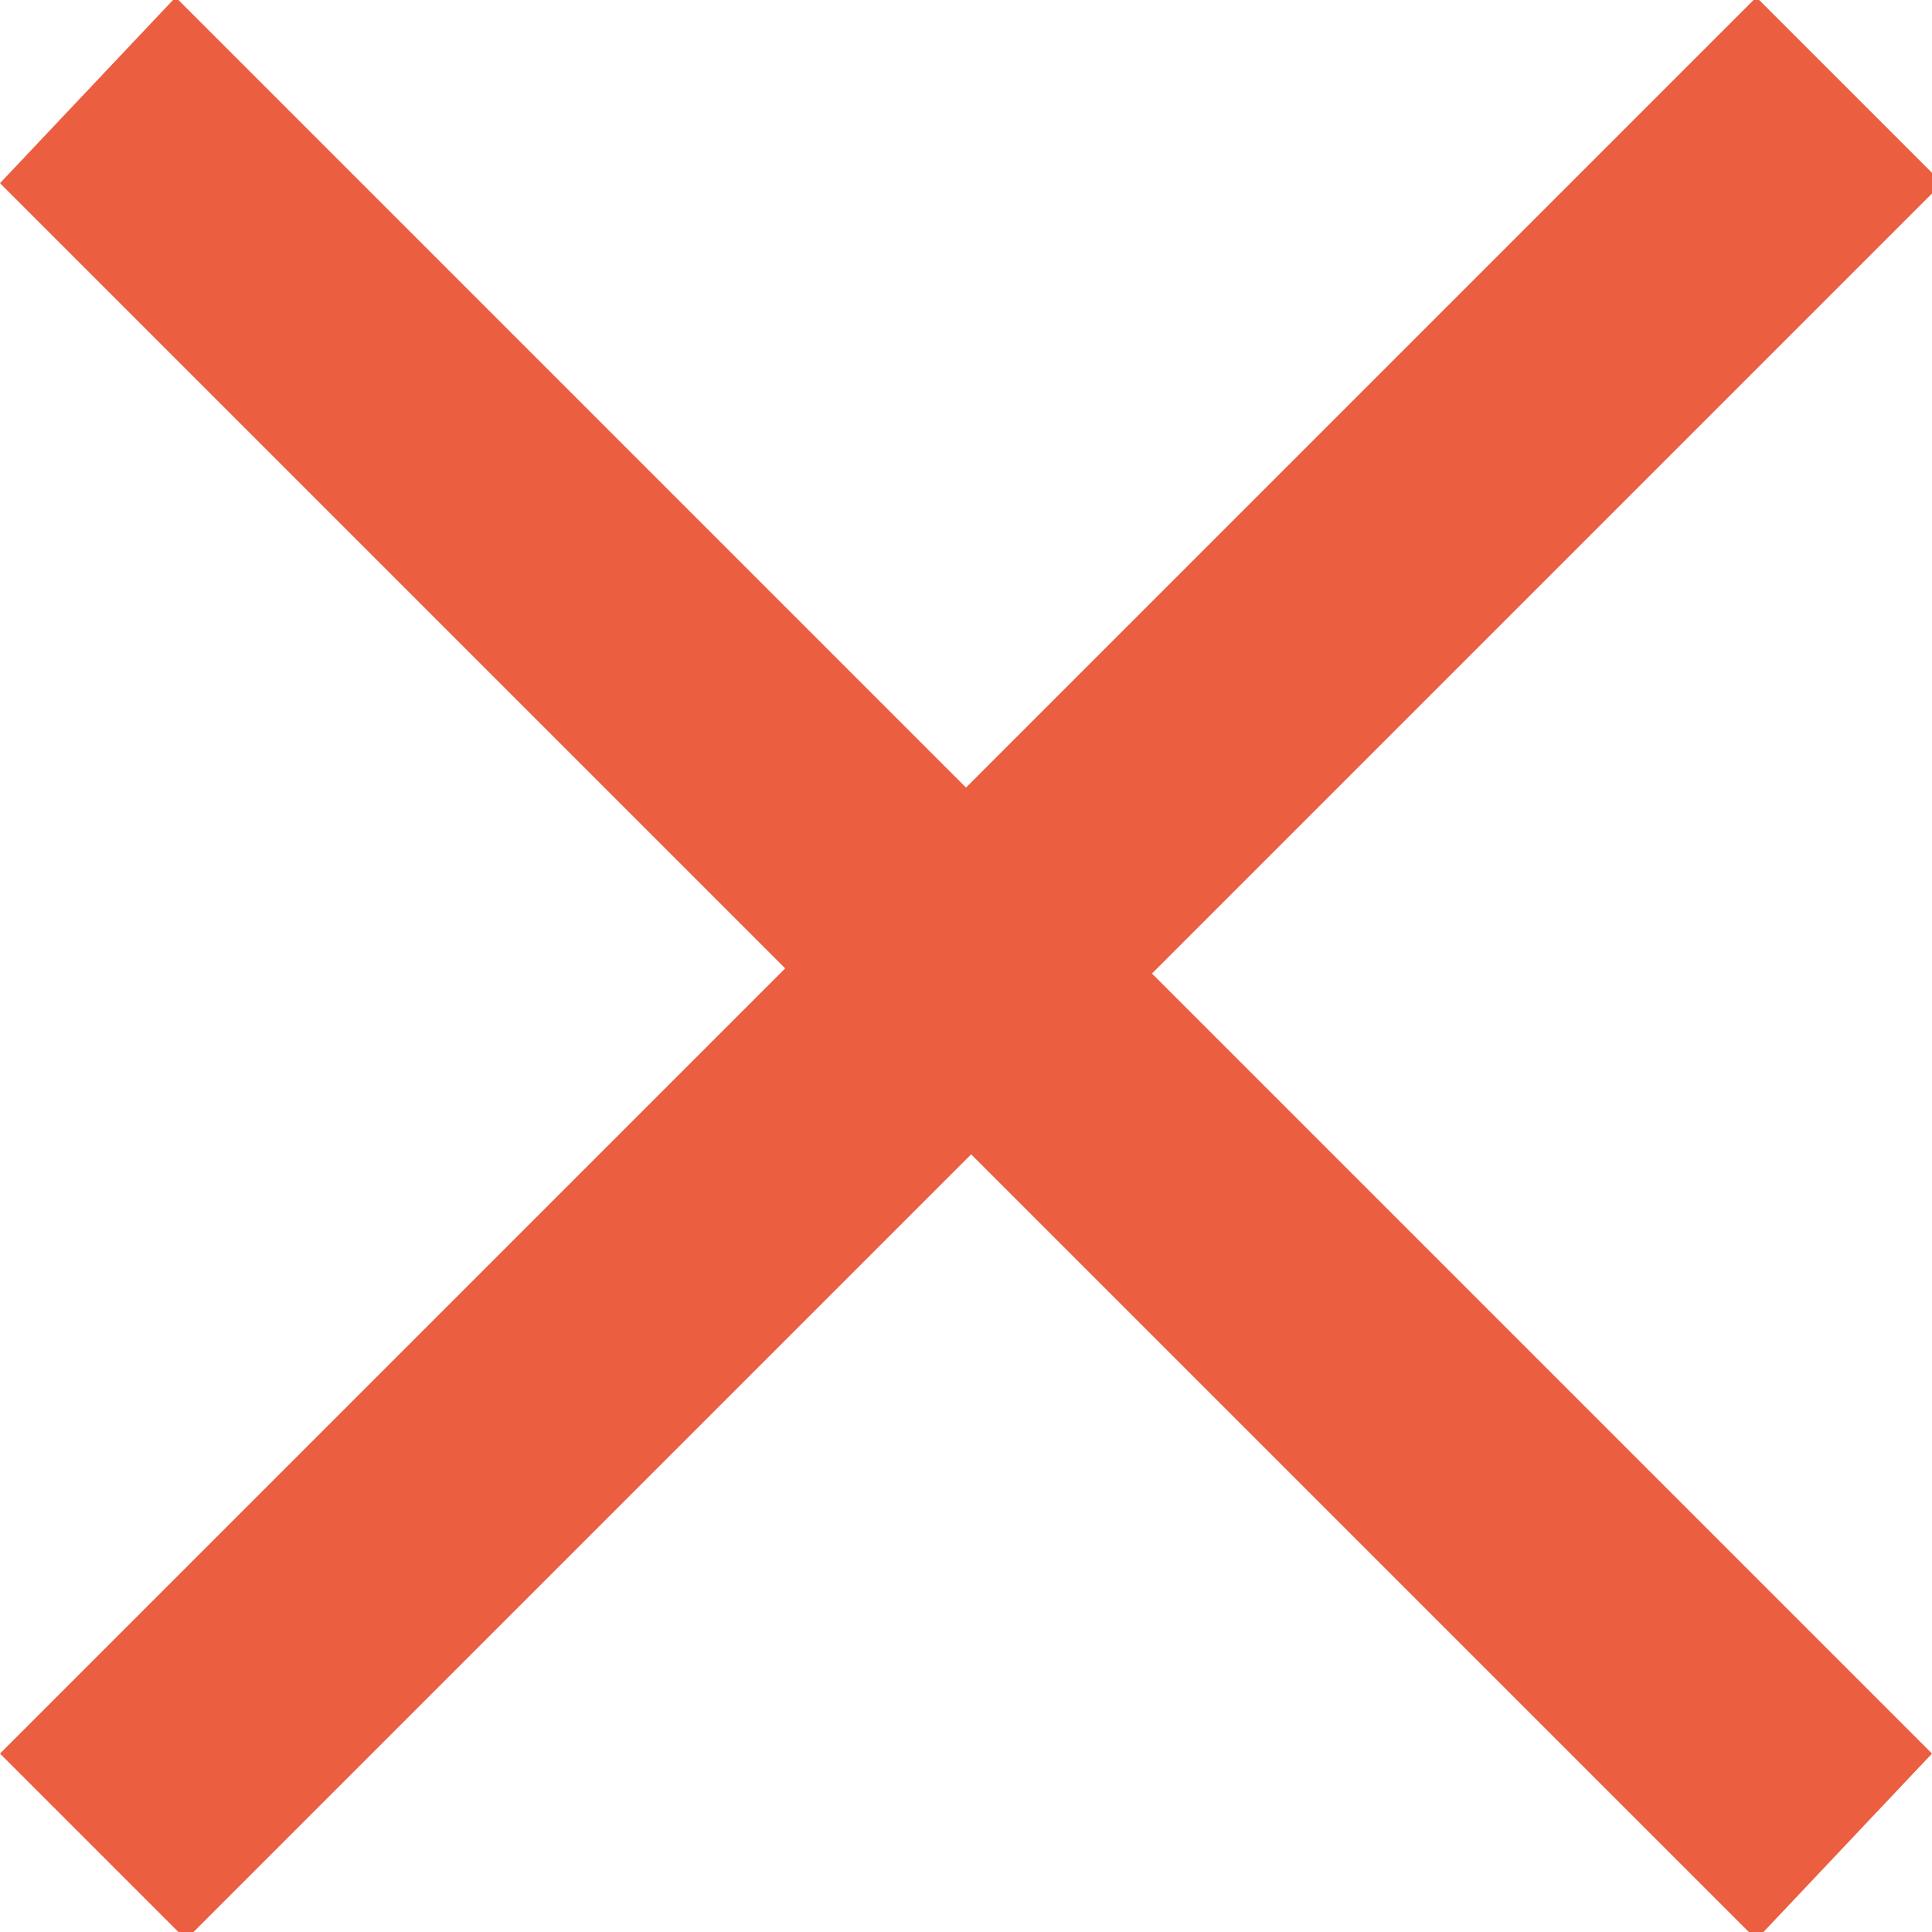 <?xml version="1.0" encoding="utf-8"?>
<!-- Generator: Adobe Illustrator 25.4.1, SVG Export Plug-In . SVG Version: 6.00 Build 0)  -->
<svg version="1.1" id="Ebene_1" xmlns="http://www.w3.org/2000/svg" xmlns:xlink="http://www.w3.org/1999/xlink" x="0px" y="0px"
	 viewBox="0 0 18.7 18.7" style="enable-background:new 0 0 18.7 18.7;" xml:space="preserve">
<style type="text/css">
	.st0{fill:#EB5E40;}
</style>
<g id="hamburger-menu" transform="translate(0 19.773)">
	<path id="Pfad_17" class="st0" d="M1.8-1l17-17L17-19.8L0-2.8L1.8-1z"/>
	<path id="Pfad_19" class="st0" d="M18.7-2.8l-17-17L0-18L17-1L18.7-2.8z"/>
</g>
</svg>
